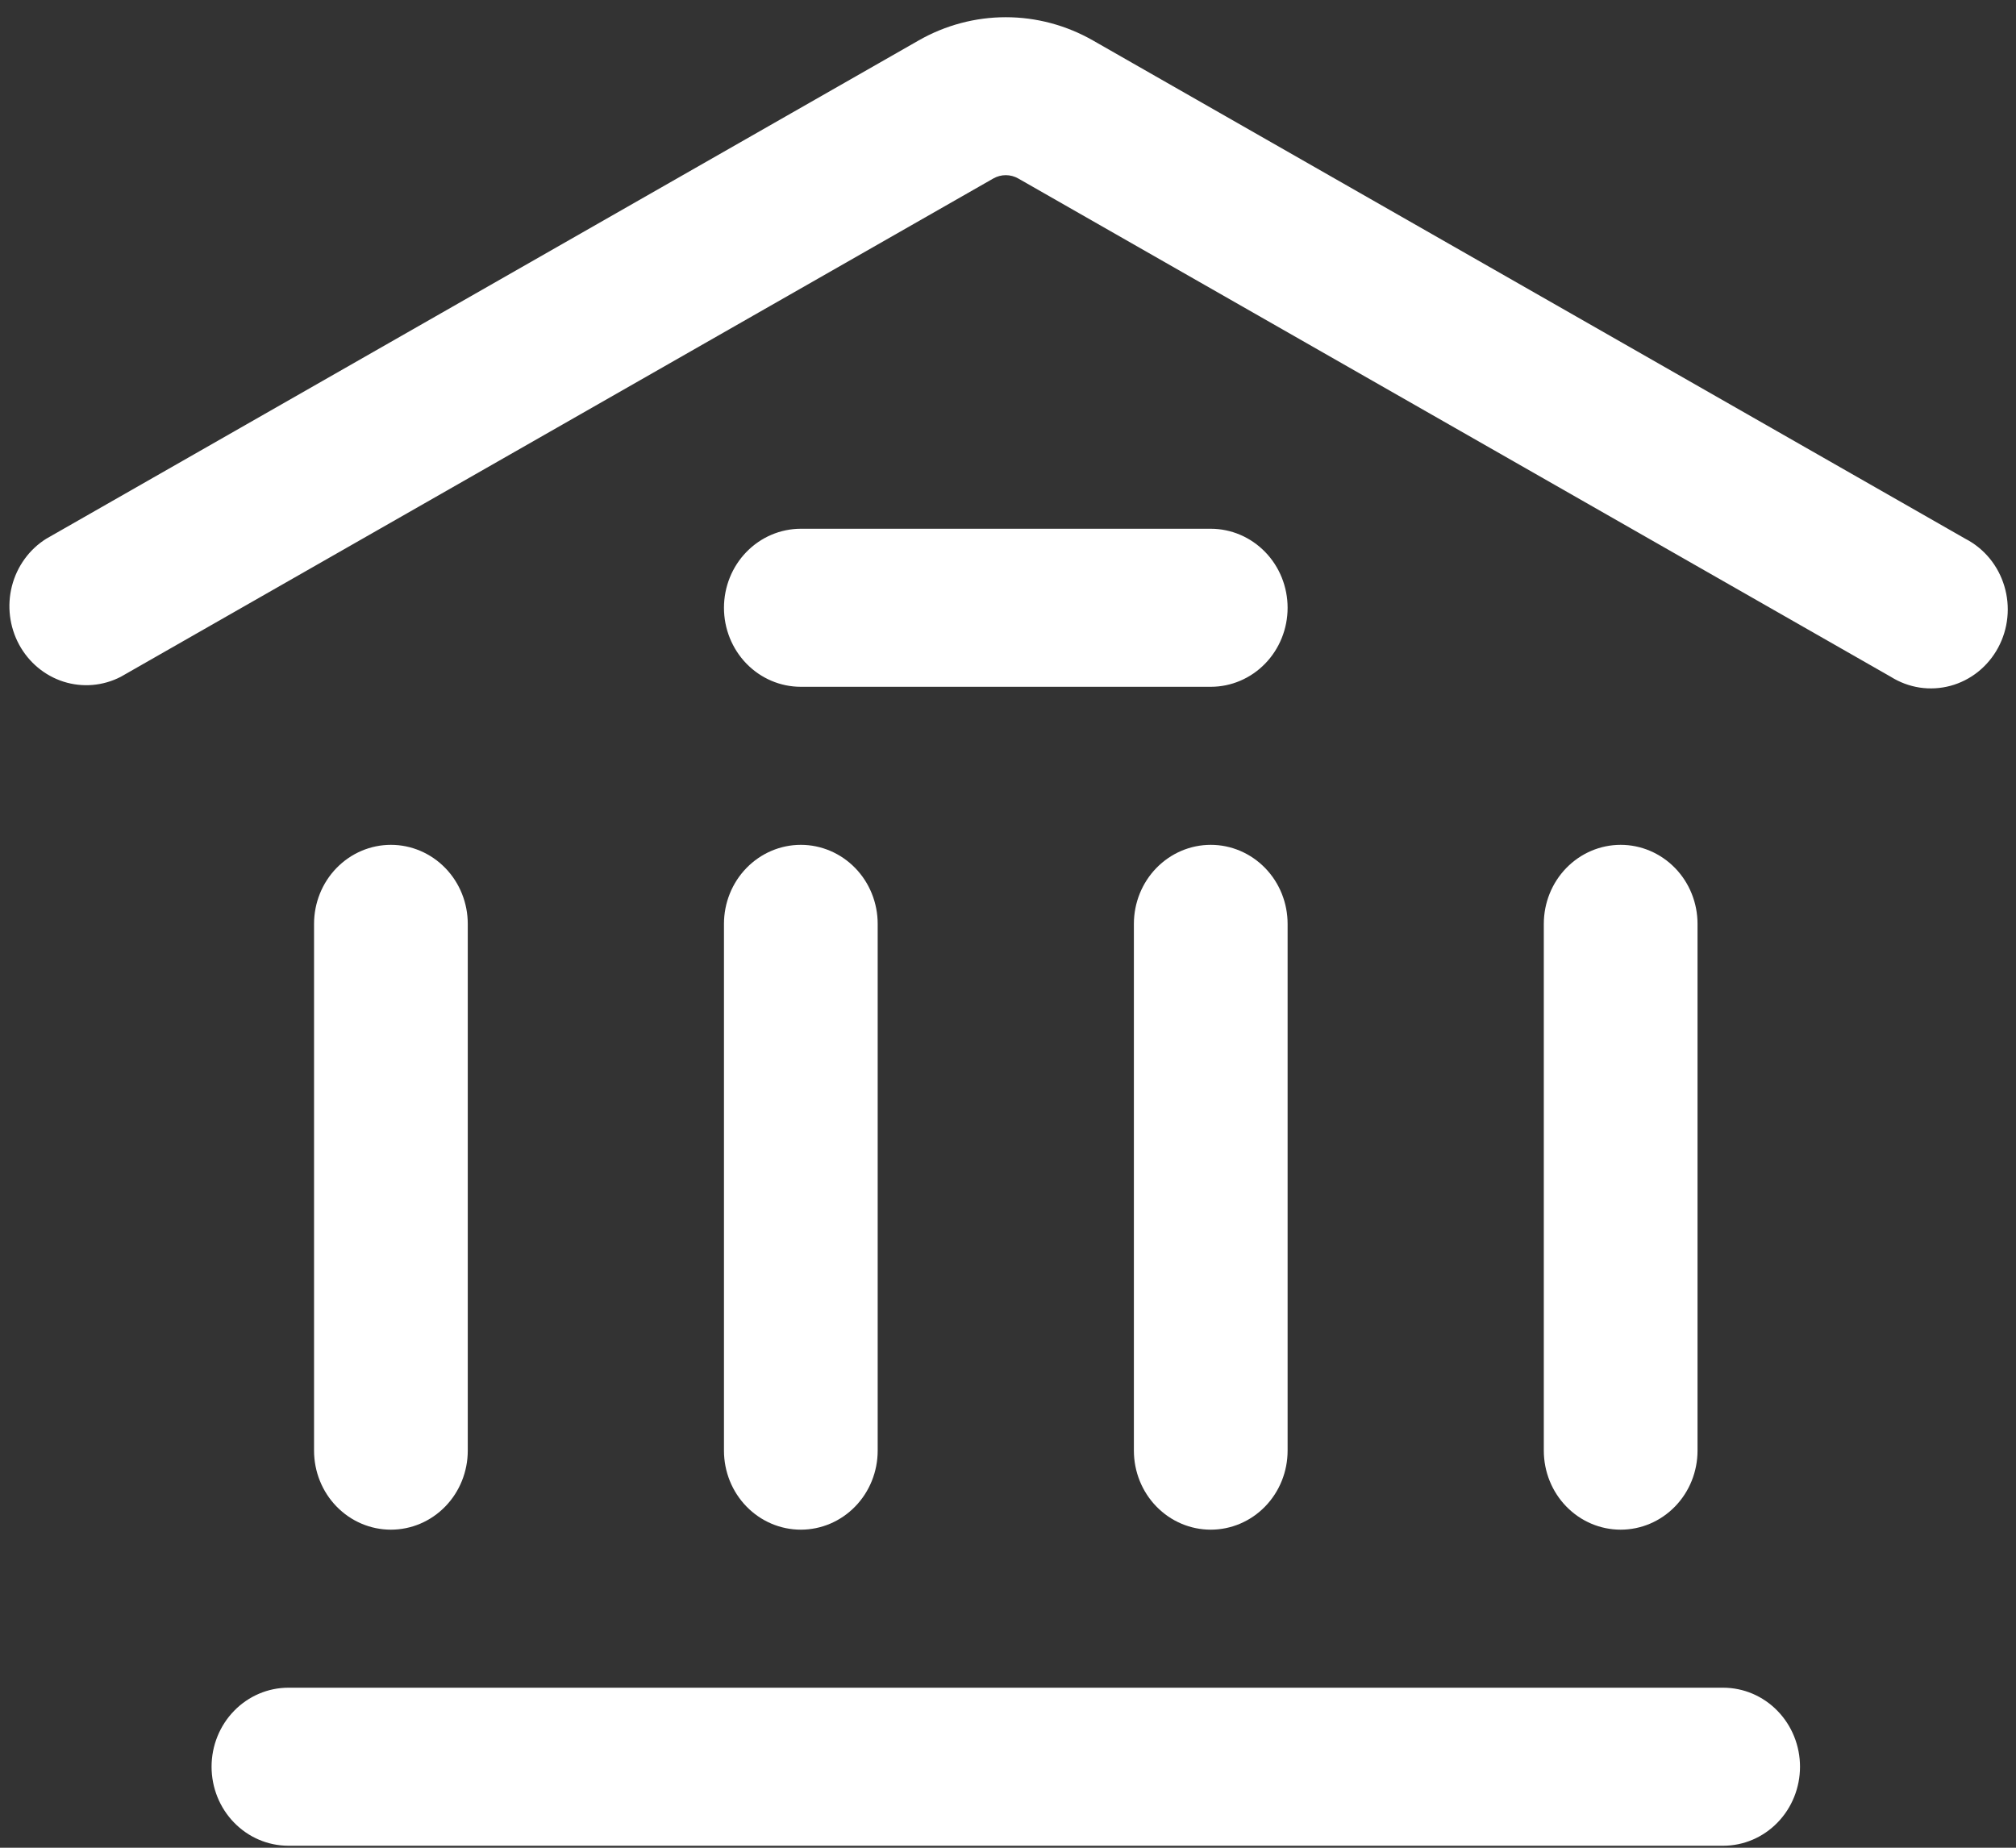 <svg width="72" height="66" viewBox="0 0 72 66" fill="none" xmlns="http://www.w3.org/2000/svg">
<rect x="0" y="0" width="72" height="66" fill="#333333" stroke="none"/>
<path fill-rule="evenodd" clip-rule="evenodd" d="M36.364 6.374C36.228 6.297 36.076 6.257 35.921 6.257C35.766 6.257 35.614 6.297 35.478 6.374L4.313 24.175C3.68 24.502 2.949 24.564 2.272 24.35C1.596 24.135 1.026 23.66 0.682 23.024C0.338 22.387 0.246 21.639 0.426 20.934C0.607 20.23 1.044 19.625 1.649 19.245L32.81 1.444C33.761 0.901 34.832 0.615 35.921 0.615C37.01 0.615 38.08 0.901 39.032 1.444L70.193 19.245C70.524 19.416 70.818 19.654 71.057 19.944C71.296 20.235 71.475 20.572 71.584 20.936C71.693 21.299 71.73 21.682 71.691 22.06C71.653 22.439 71.54 22.805 71.36 23.138C71.18 23.471 70.937 23.763 70.645 23.996C70.353 24.23 70.017 24.4 69.659 24.497C69.302 24.593 68.928 24.615 68.562 24.56C68.196 24.504 67.844 24.373 67.529 24.175L36.364 6.374ZM25.856 21.71C25.856 20.961 26.145 20.243 26.66 19.714C27.175 19.185 27.873 18.887 28.601 18.887H43.241C43.969 18.887 44.667 19.185 45.182 19.714C45.697 20.243 45.986 20.961 45.986 21.71C45.986 22.458 45.697 23.176 45.182 23.706C44.667 24.235 43.969 24.532 43.241 24.532H28.601C27.873 24.532 27.175 24.235 26.66 23.706C26.145 23.176 25.856 22.458 25.856 21.71ZM13.961 30.177C14.689 30.177 15.387 30.475 15.902 31.004C16.417 31.533 16.706 32.251 16.706 33V51.816C16.706 52.565 16.417 53.283 15.902 53.812C15.387 54.342 14.689 54.639 13.961 54.639C13.233 54.639 12.535 54.342 12.02 53.812C11.505 53.283 11.216 52.565 11.216 51.816V33C11.216 32.251 11.505 31.533 12.02 31.004C12.535 30.475 13.233 30.177 13.961 30.177ZM28.601 30.177C29.329 30.177 30.027 30.475 30.542 31.004C31.057 31.533 31.346 32.251 31.346 33V51.816C31.346 52.565 31.057 53.283 30.542 53.812C30.027 54.342 29.329 54.639 28.601 54.639C27.873 54.639 27.175 54.342 26.66 53.812C26.145 53.283 25.856 52.565 25.856 51.816V33C25.856 32.251 26.145 31.533 26.66 31.004C27.175 30.475 27.873 30.177 28.601 30.177ZM43.241 30.177C43.969 30.177 44.667 30.475 45.182 31.004C45.697 31.533 45.986 32.251 45.986 33V51.816C45.986 52.565 45.697 53.283 45.182 53.812C44.667 54.342 43.969 54.639 43.241 54.639C42.513 54.639 41.815 54.342 41.3 53.812C40.785 53.283 40.496 52.565 40.496 51.816V33C40.496 32.251 40.785 31.533 41.3 31.004C41.815 30.475 42.513 30.177 43.241 30.177ZM57.881 30.177C58.609 30.177 59.307 30.475 59.822 31.004C60.337 31.533 60.626 32.251 60.626 33V51.816C60.626 52.565 60.337 53.283 59.822 53.812C59.307 54.342 58.609 54.639 57.881 54.639C57.153 54.639 56.455 54.342 55.94 53.812C55.425 53.283 55.136 52.565 55.136 51.816V33C55.136 32.251 55.425 31.533 55.94 31.004C56.455 30.475 57.153 30.177 57.881 30.177ZM7.556 63.106C7.556 62.358 7.845 61.64 8.36 61.111C8.875 60.581 9.573 60.284 10.301 60.284H61.541C62.269 60.284 62.967 60.581 63.482 61.111C63.997 61.64 64.286 62.358 64.286 63.106C64.286 63.855 63.997 64.573 63.482 65.102C62.967 65.632 62.269 65.929 61.541 65.929H10.301C9.573 65.929 8.875 65.632 8.36 65.102C7.845 64.573 7.556 63.855 7.556 63.106Z" fill="white"/>
</svg>
